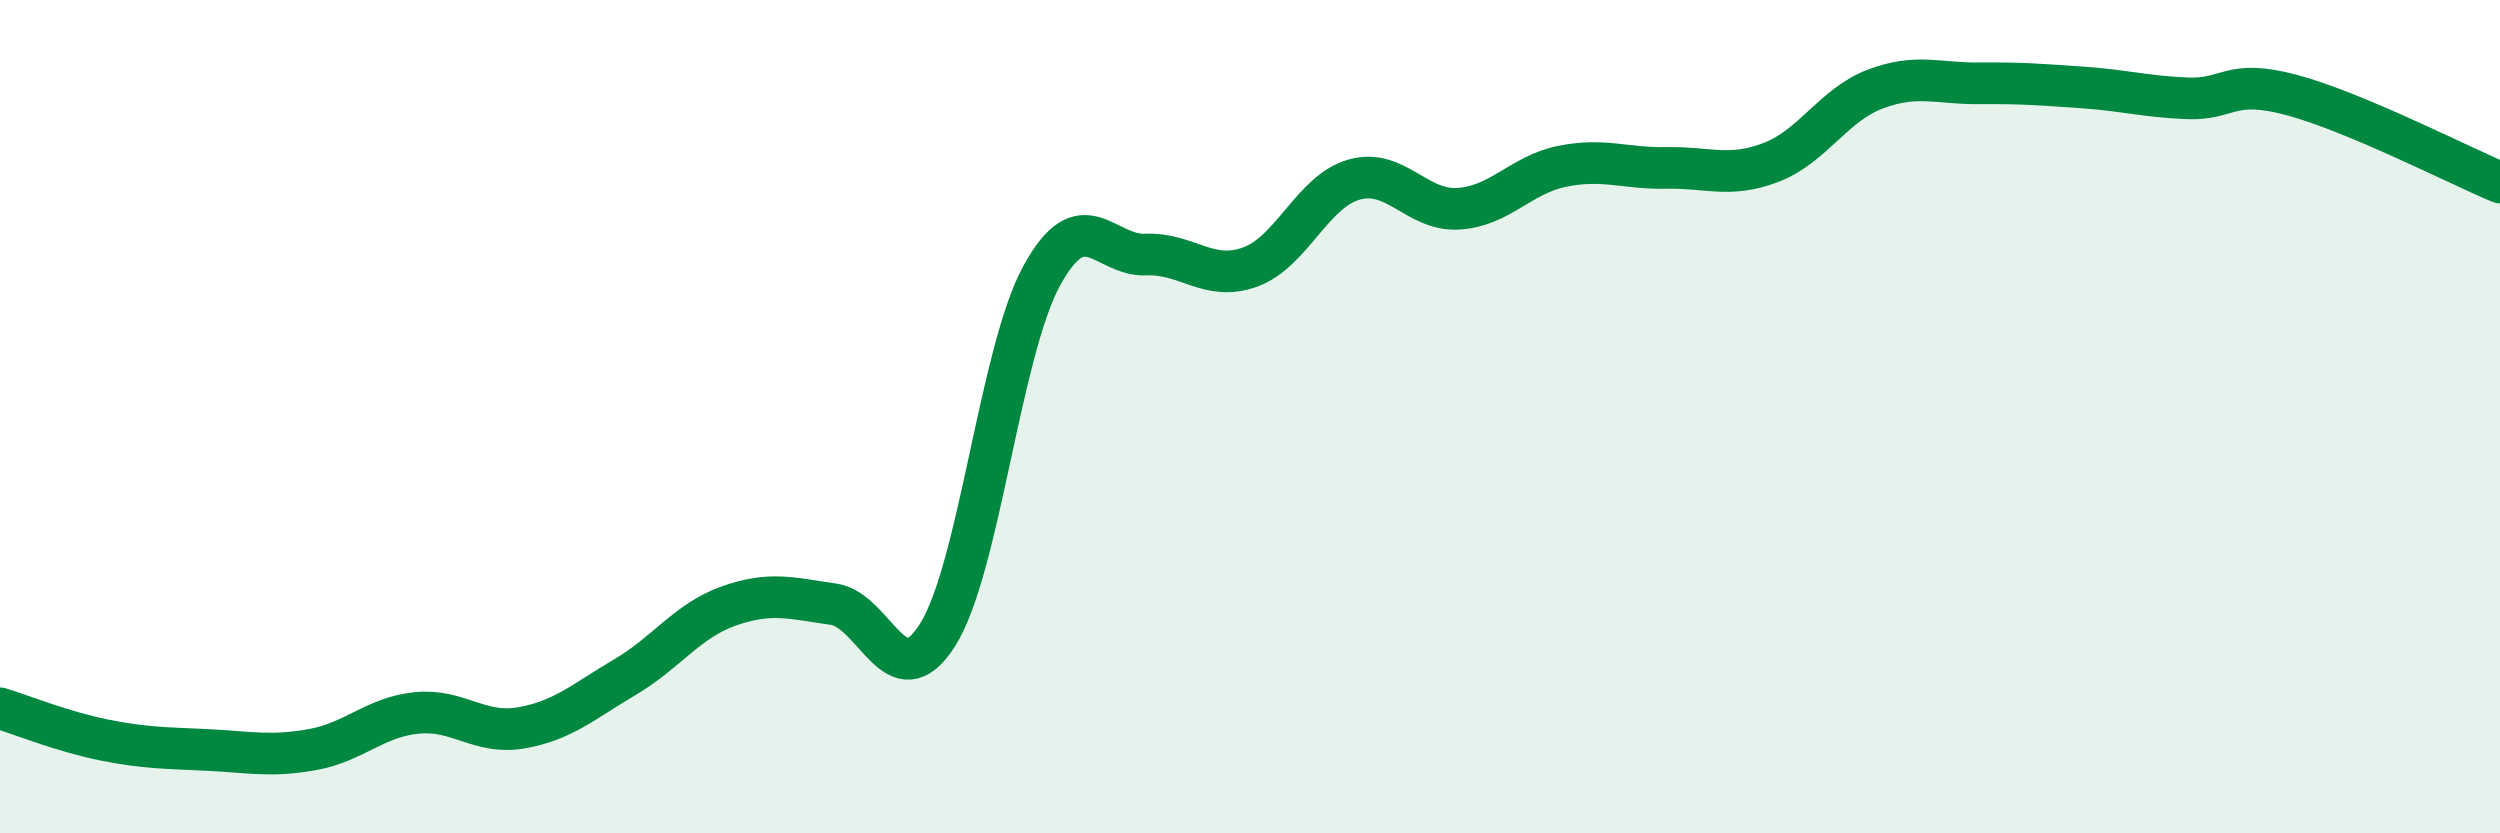 
    <svg width="60" height="20" viewBox="0 0 60 20" xmlns="http://www.w3.org/2000/svg">
      <path
        d="M 0,17 C 0.5,17.15 1.5,17.56 2.5,17.76 C 3.5,17.96 4,17.95 5,18 C 6,18.05 6.5,18.17 7.5,17.99 C 8.5,17.81 9,17.21 10,17.11 C 11,17.01 11.5,17.64 12.5,17.47 C 13.5,17.3 14,16.84 15,16.25 C 16,15.66 16.5,14.89 17.5,14.54 C 18.5,14.19 19,14.36 20,14.5 C 21,14.64 21.5,16.82 22.5,15.24 C 23.5,13.66 24,8.45 25,6.62 C 26,4.79 26.5,6.15 27.5,6.11 C 28.5,6.07 29,6.77 30,6.41 C 31,6.05 31.5,4.59 32.5,4.31 C 33.5,4.03 34,5.07 35,5.01 C 36,4.95 36.5,4.19 37.5,3.99 C 38.5,3.79 39,4.05 40,4.03 C 41,4.01 41.5,4.28 42.5,3.9 C 43.5,3.52 44,2.52 45,2.14 C 46,1.76 46.5,2.01 47.5,2 C 48.5,1.99 49,2.03 50,2.1 C 51,2.17 51.5,2.32 52.5,2.36 C 53.5,2.4 53.5,1.88 55,2.28 C 56.5,2.68 59,3.96 60,4.38L60 20L0 20Z"
        fill="#008740"
        opacity="0.1"
        stroke-linecap="round"
        stroke-linejoin="round"
      />
      <path
        d="M 0,17 C 0.5,17.15 1.5,17.56 2.5,17.76 C 3.5,17.96 4,17.95 5,18 C 6,18.05 6.5,18.17 7.5,17.99 C 8.5,17.81 9,17.21 10,17.11 C 11,17.01 11.5,17.64 12.5,17.47 C 13.5,17.3 14,16.84 15,16.25 C 16,15.66 16.5,14.89 17.5,14.54 C 18.5,14.19 19,14.36 20,14.5 C 21,14.64 21.5,16.82 22.5,15.24 C 23.5,13.66 24,8.45 25,6.62 C 26,4.79 26.5,6.15 27.5,6.11 C 28.5,6.07 29,6.77 30,6.41 C 31,6.05 31.5,4.59 32.5,4.31 C 33.5,4.03 34,5.07 35,5.01 C 36,4.95 36.5,4.19 37.5,3.99 C 38.5,3.79 39,4.05 40,4.03 C 41,4.01 41.5,4.28 42.5,3.9 C 43.5,3.52 44,2.52 45,2.14 C 46,1.76 46.5,2.01 47.5,2 C 48.5,1.99 49,2.03 50,2.1 C 51,2.17 51.5,2.32 52.5,2.36 C 53.5,2.4 53.5,1.88 55,2.28 C 56.5,2.68 59,3.96 60,4.38"
        stroke="#008740"
        stroke-width="1"
        fill="none"
        stroke-linecap="round"
        stroke-linejoin="round"
      />
    </svg>
  